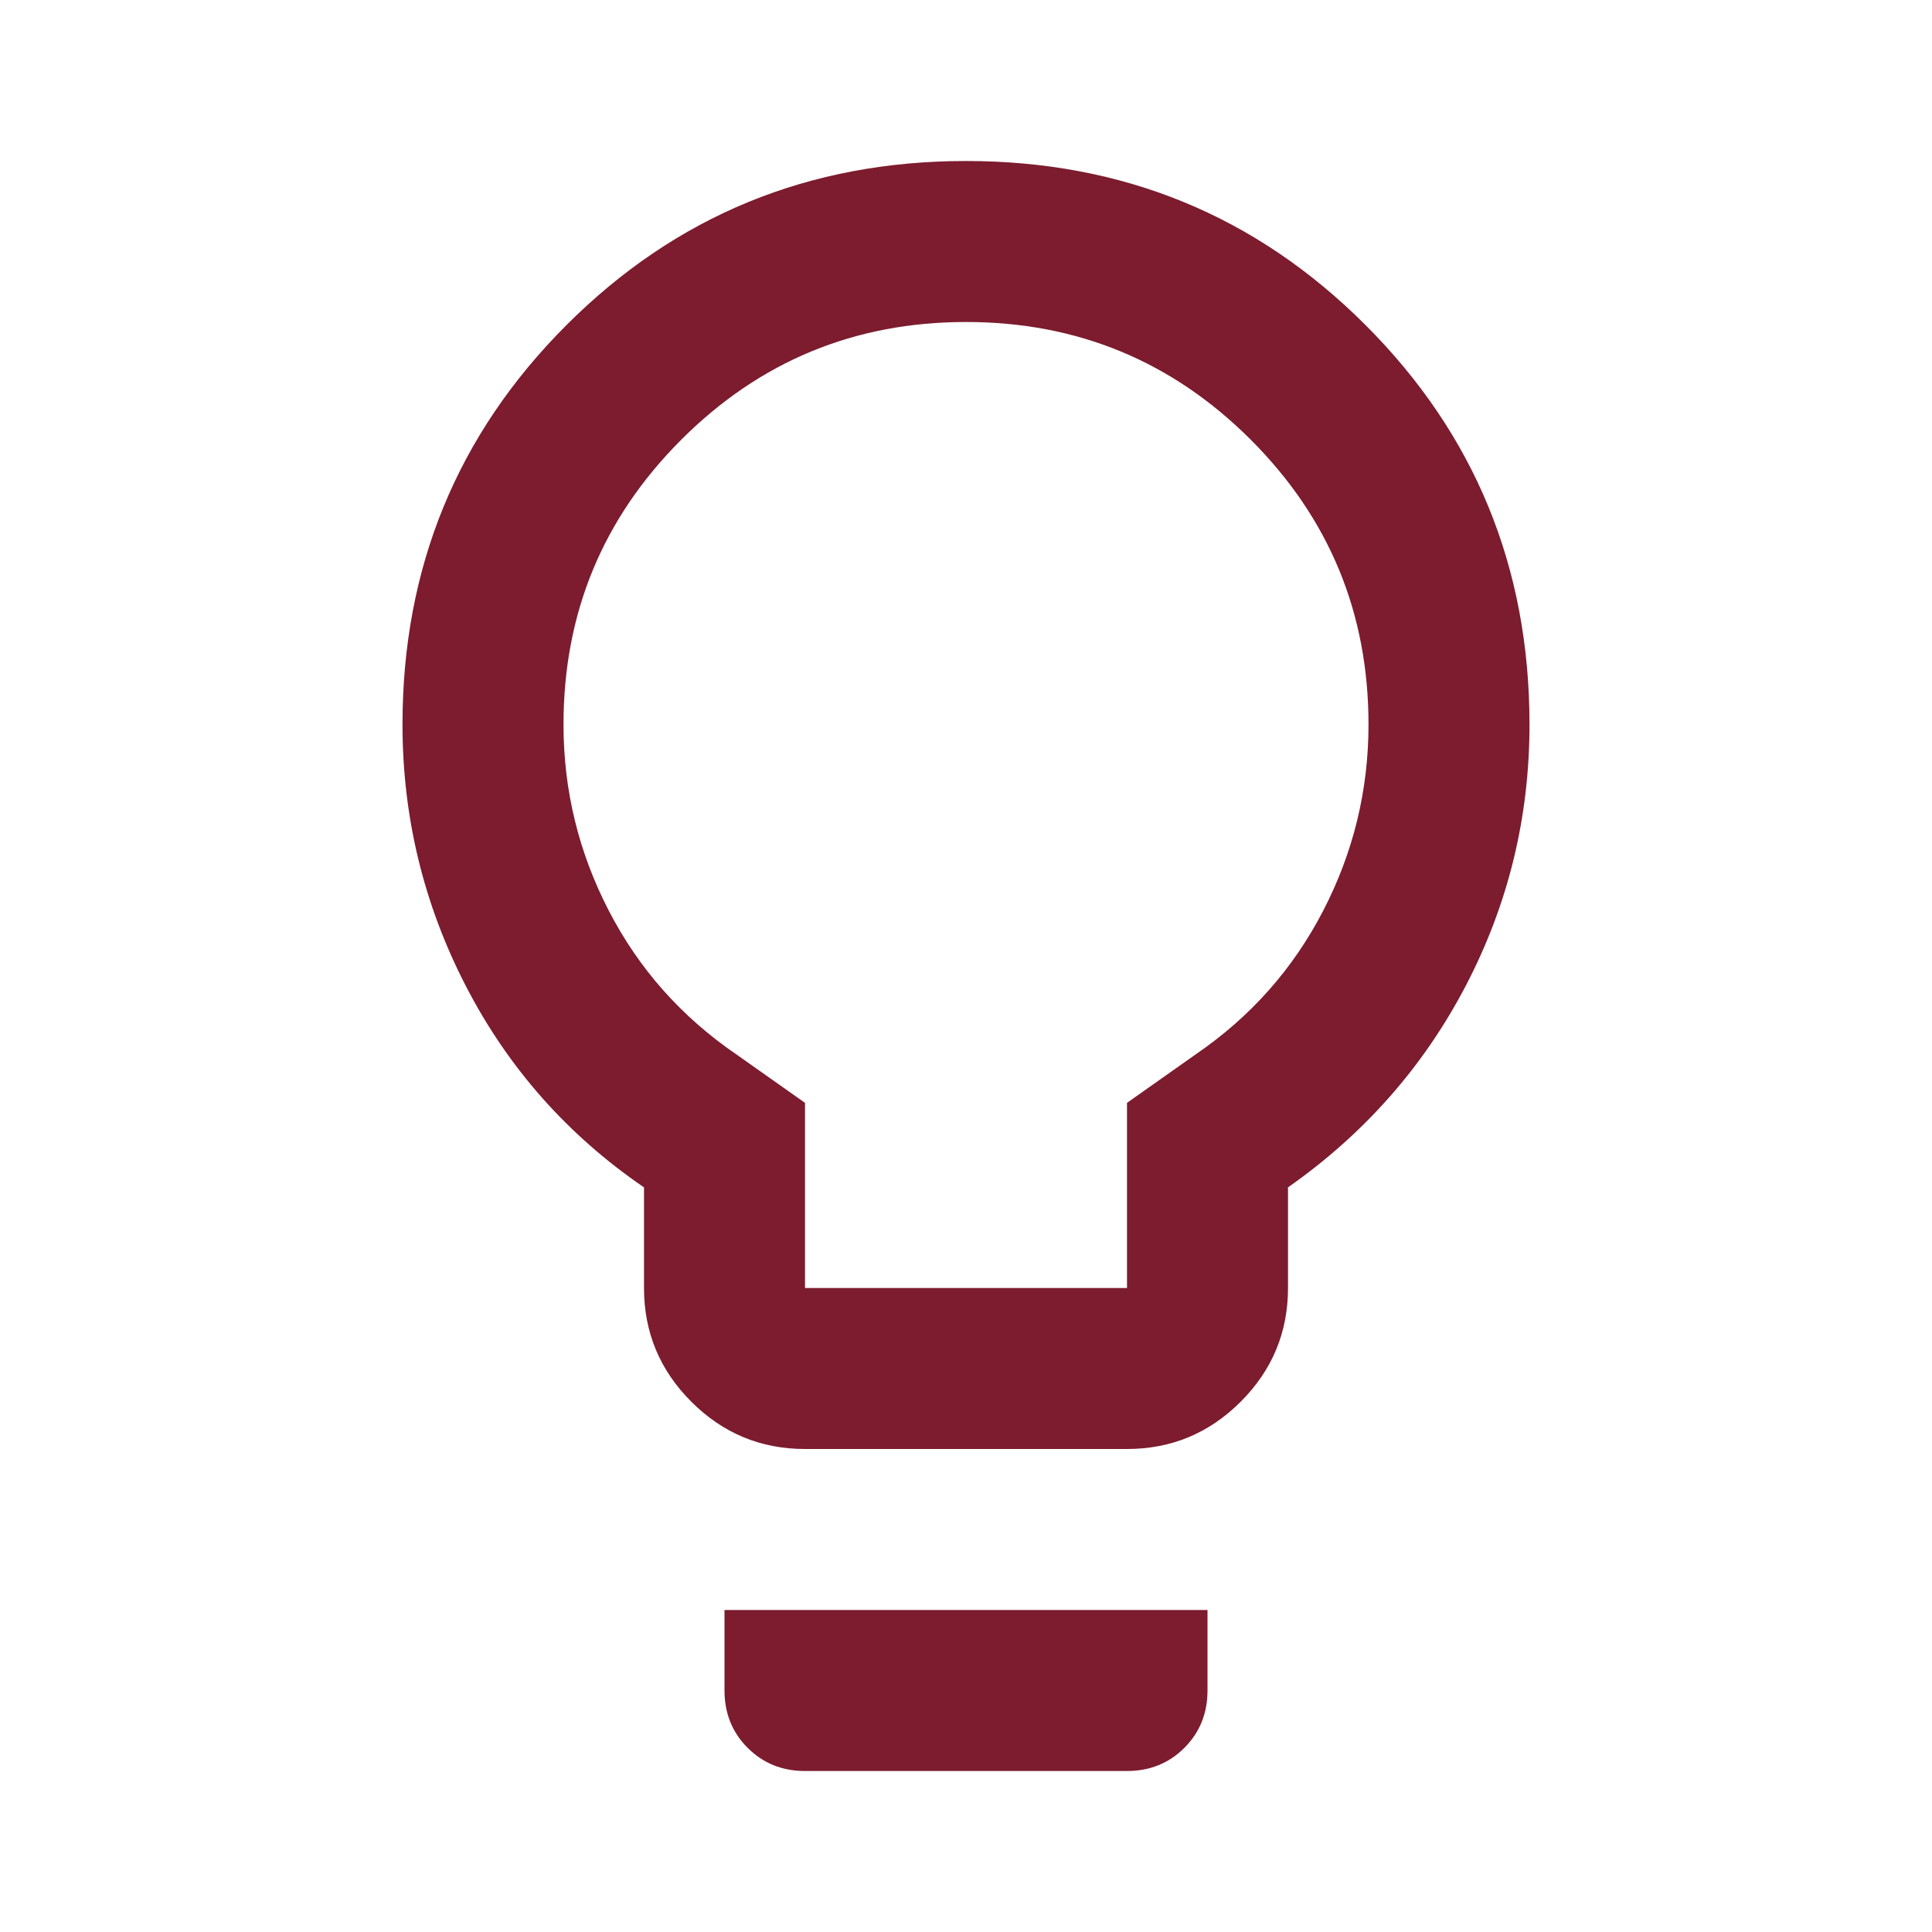 <svg fill="#7C1C2E" width="24px" viewBox="0 -960 960 960" height="24px" xmlns="http://www.w3.org/2000/svg"><path d="M400-240q-33 0-56.5-23.5T320-320v-50q-57-39-88.5-100T200-600q0-117 81.5-198.5T480-880q117 0 198.5 81.5T760-600q0 69-31.5 129.5T640-370v50q0 33-23.5 56.5T560-240H400Zm0-80h160v-92l34-24q41-28 63.5-71.5T680-600q0-83-58.5-141.5T480-800q-83 0-141.5 58.5T280-600q0 49 22.5 92.5T366-436l34 24v92Zm0 240q-17 0-28.5-11.5T360-120v-40h240v40q0 17-11.5 28.5T560-80H400Zm80-520Z"></path></svg>